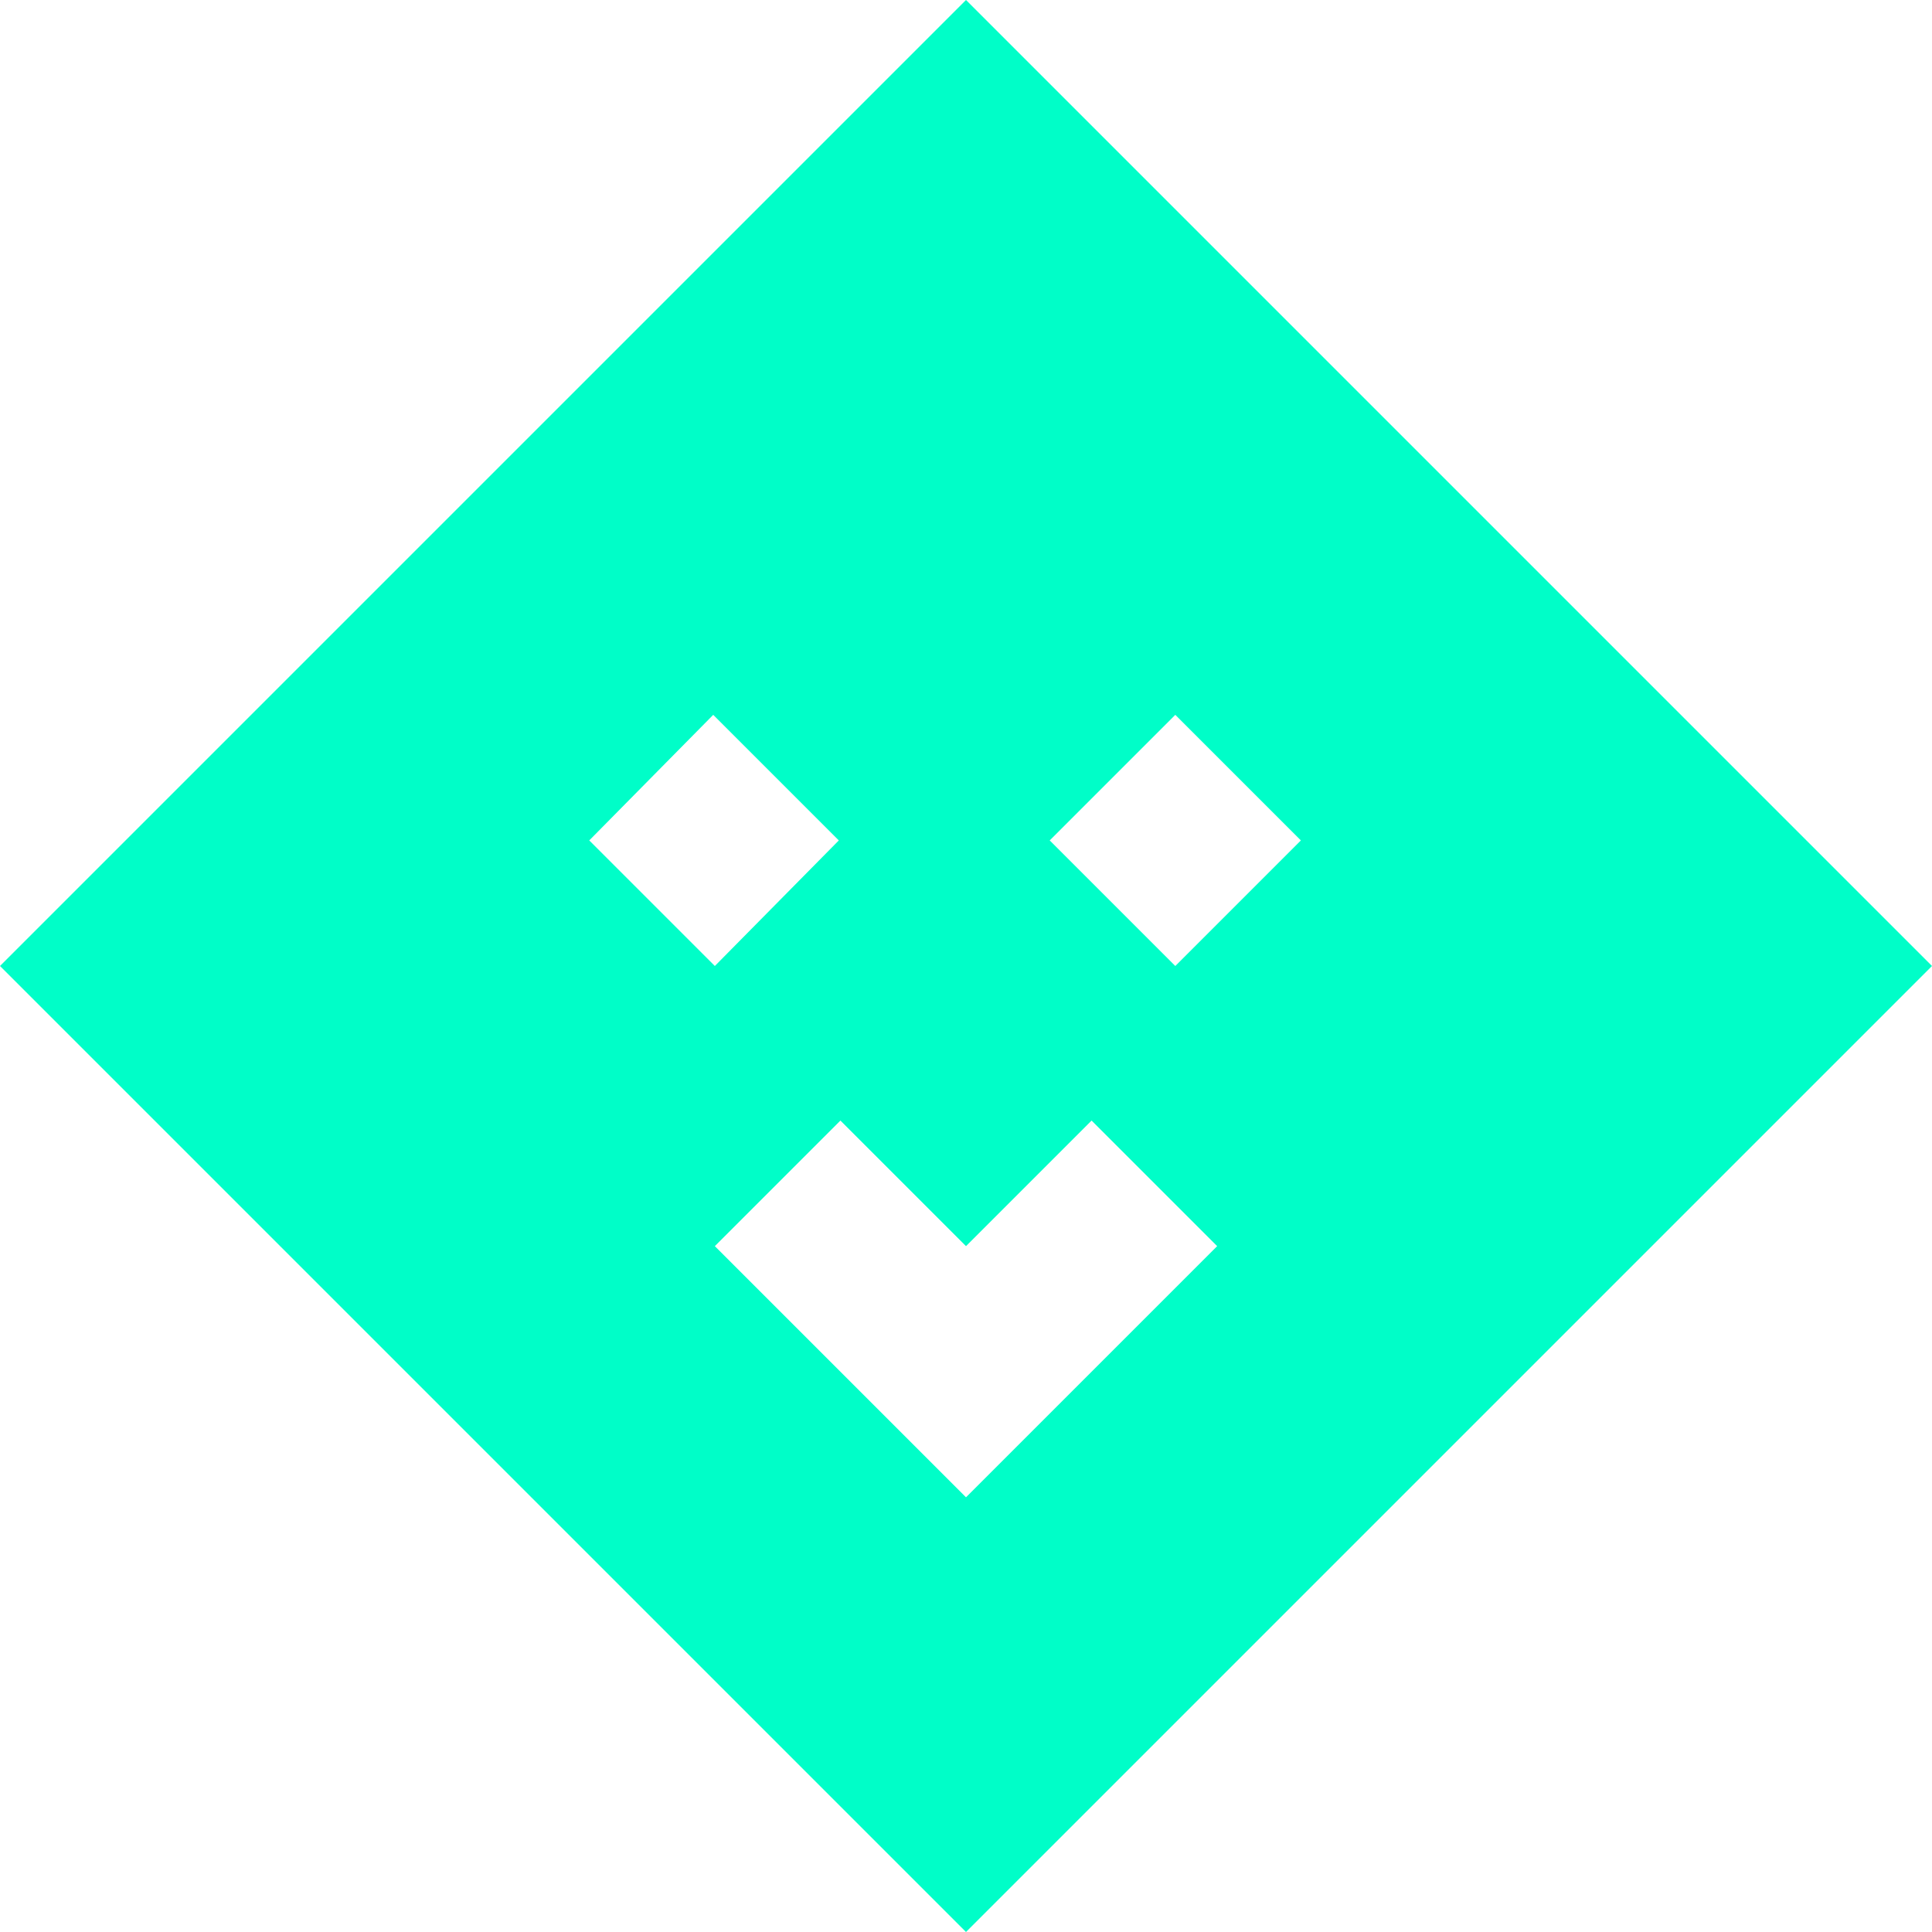 <?xml version="1.0" encoding="utf-8"?>
<!-- Generator: Adobe Illustrator 22.0.1, SVG Export Plug-In . SVG Version: 6.00 Build 0)  -->
<svg version="1.1" id="Calque_1" xmlns="http://www.w3.org/2000/svg" xmlns:xlink="http://www.w3.org/1999/xlink" x="0px" y="0px"
	 viewBox="0 0 120 120" style="enable-background:new 0 0 120 120;" xml:space="preserve">
<style type="text/css">
	.st0{fill:#00FEC8;}
</style>
<path class="st0" d="M60,0L0,60l60,60l60-60L60,0z M73,44.4l7.8,7.8L73,60l-7.8-7.8L73,44.4z M44.3,44.4l7.8,7.8L44.4,60l-7.8-7.8
	L44.3,44.4z M67.8,85.2L60,93l-7.8-7.8l-7.8-7.8l7.8-7.8l7.8,7.8l7.8-7.8l7.8,7.8L67.8,85.2z"/>
</svg>

